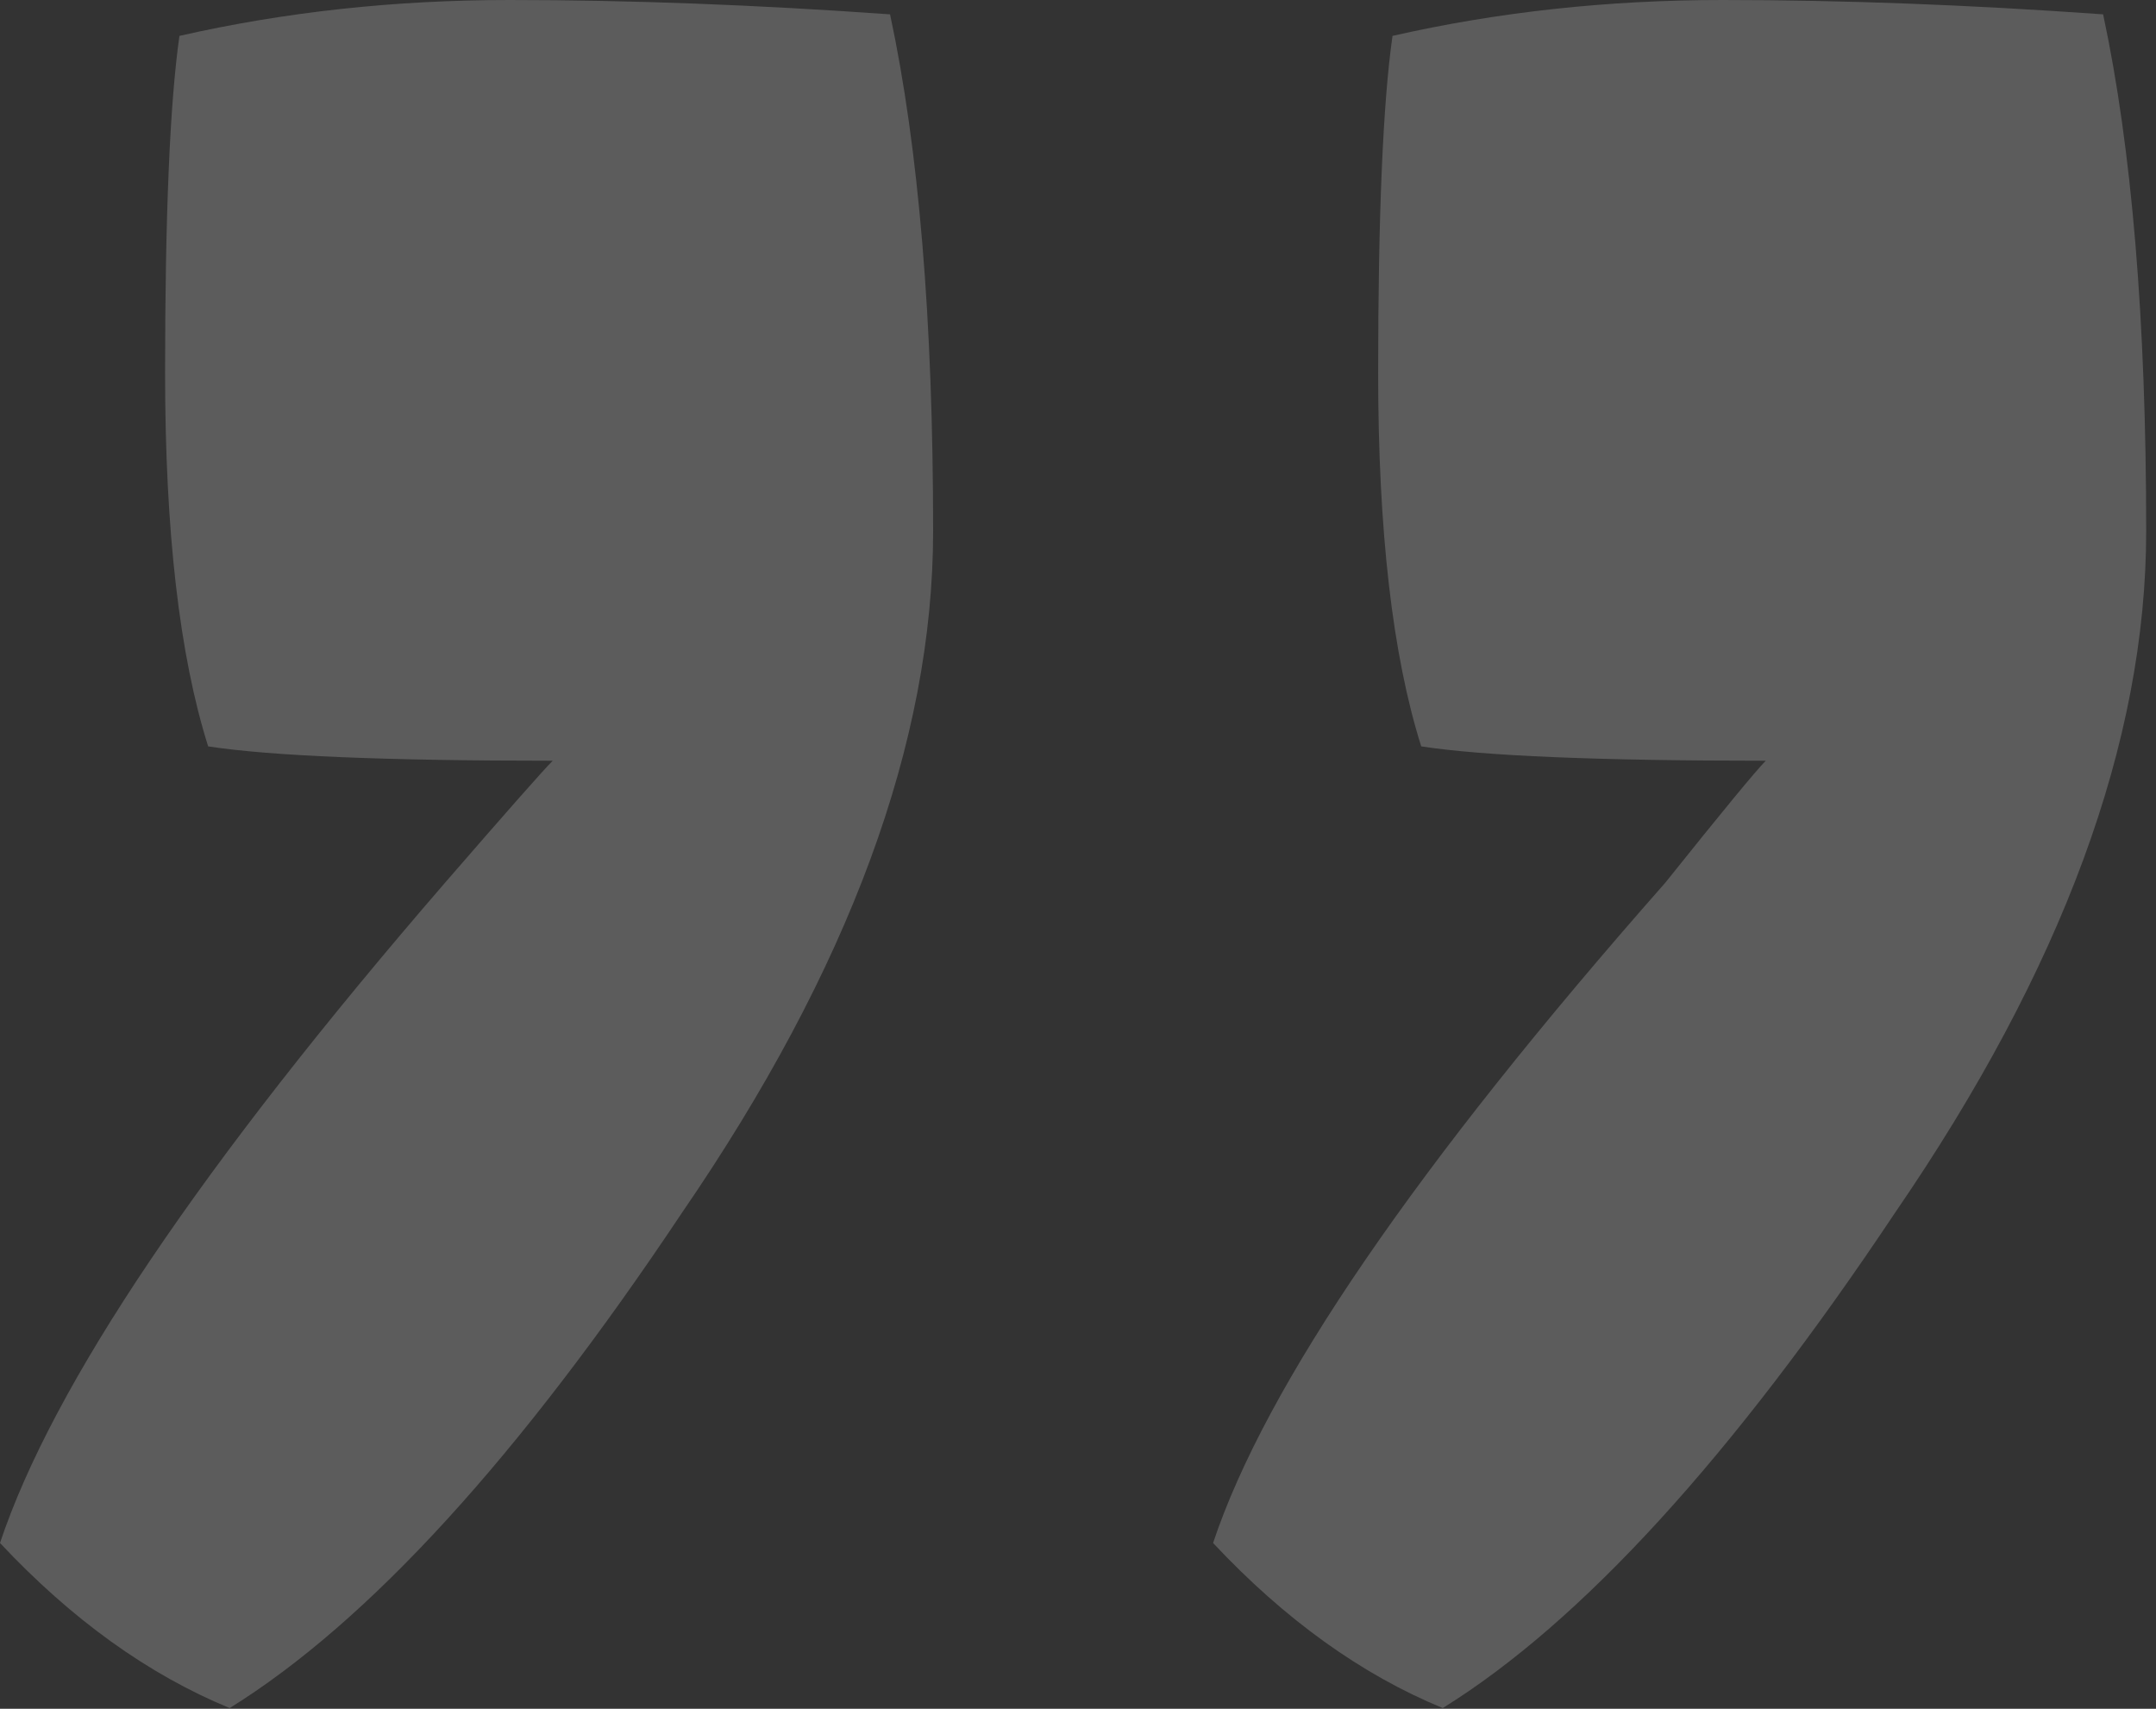 <svg xmlns="http://www.w3.org/2000/svg" width="82" height="65" viewBox="0 0 82 65" fill="none"><rect x="0" y="0" width="82" height="65" fill="#333333" stroke="none"/><path opacity="0.2" d="M79.989 0.546C81.081 5.642 81.627 12.194 81.627 20.202C81.627 28.21 78.442 36.855 72.072 46.137C65.884 55.419 60.151 61.698 54.873 64.974C51.779 63.7 48.867 61.607 46.137 58.695C48.139 52.689 53.872 44.317 63.336 33.579C65.52 30.849 66.794 29.302 67.158 28.938C60.788 28.938 56.42 28.756 54.054 28.392C52.962 24.934 52.416 20.202 52.416 14.196C52.416 8.19 52.598 3.913 52.962 1.365C56.966 0.455 61.152 0 65.52 0C70.07 0 74.893 0.182 79.989 0.546ZM33.852 0.546C34.944 5.642 35.49 12.194 35.49 20.202C35.49 28.21 32.305 36.855 25.935 46.137C19.747 55.419 14.014 61.698 8.736 64.974C5.642 63.7 2.73 61.607 0 58.695C2.002 52.689 7.644 44.317 16.926 33.579C19.292 30.849 20.657 29.302 21.021 28.938C14.651 28.938 10.283 28.756 7.917 28.392C6.825 24.934 6.279 20.202 6.279 14.196C6.279 8.19 6.461 3.913 6.825 1.365C10.829 0.455 15.015 0 19.383 0C23.933 0 28.756 0.182 33.852 0.546Z" fill="white"></path></svg>